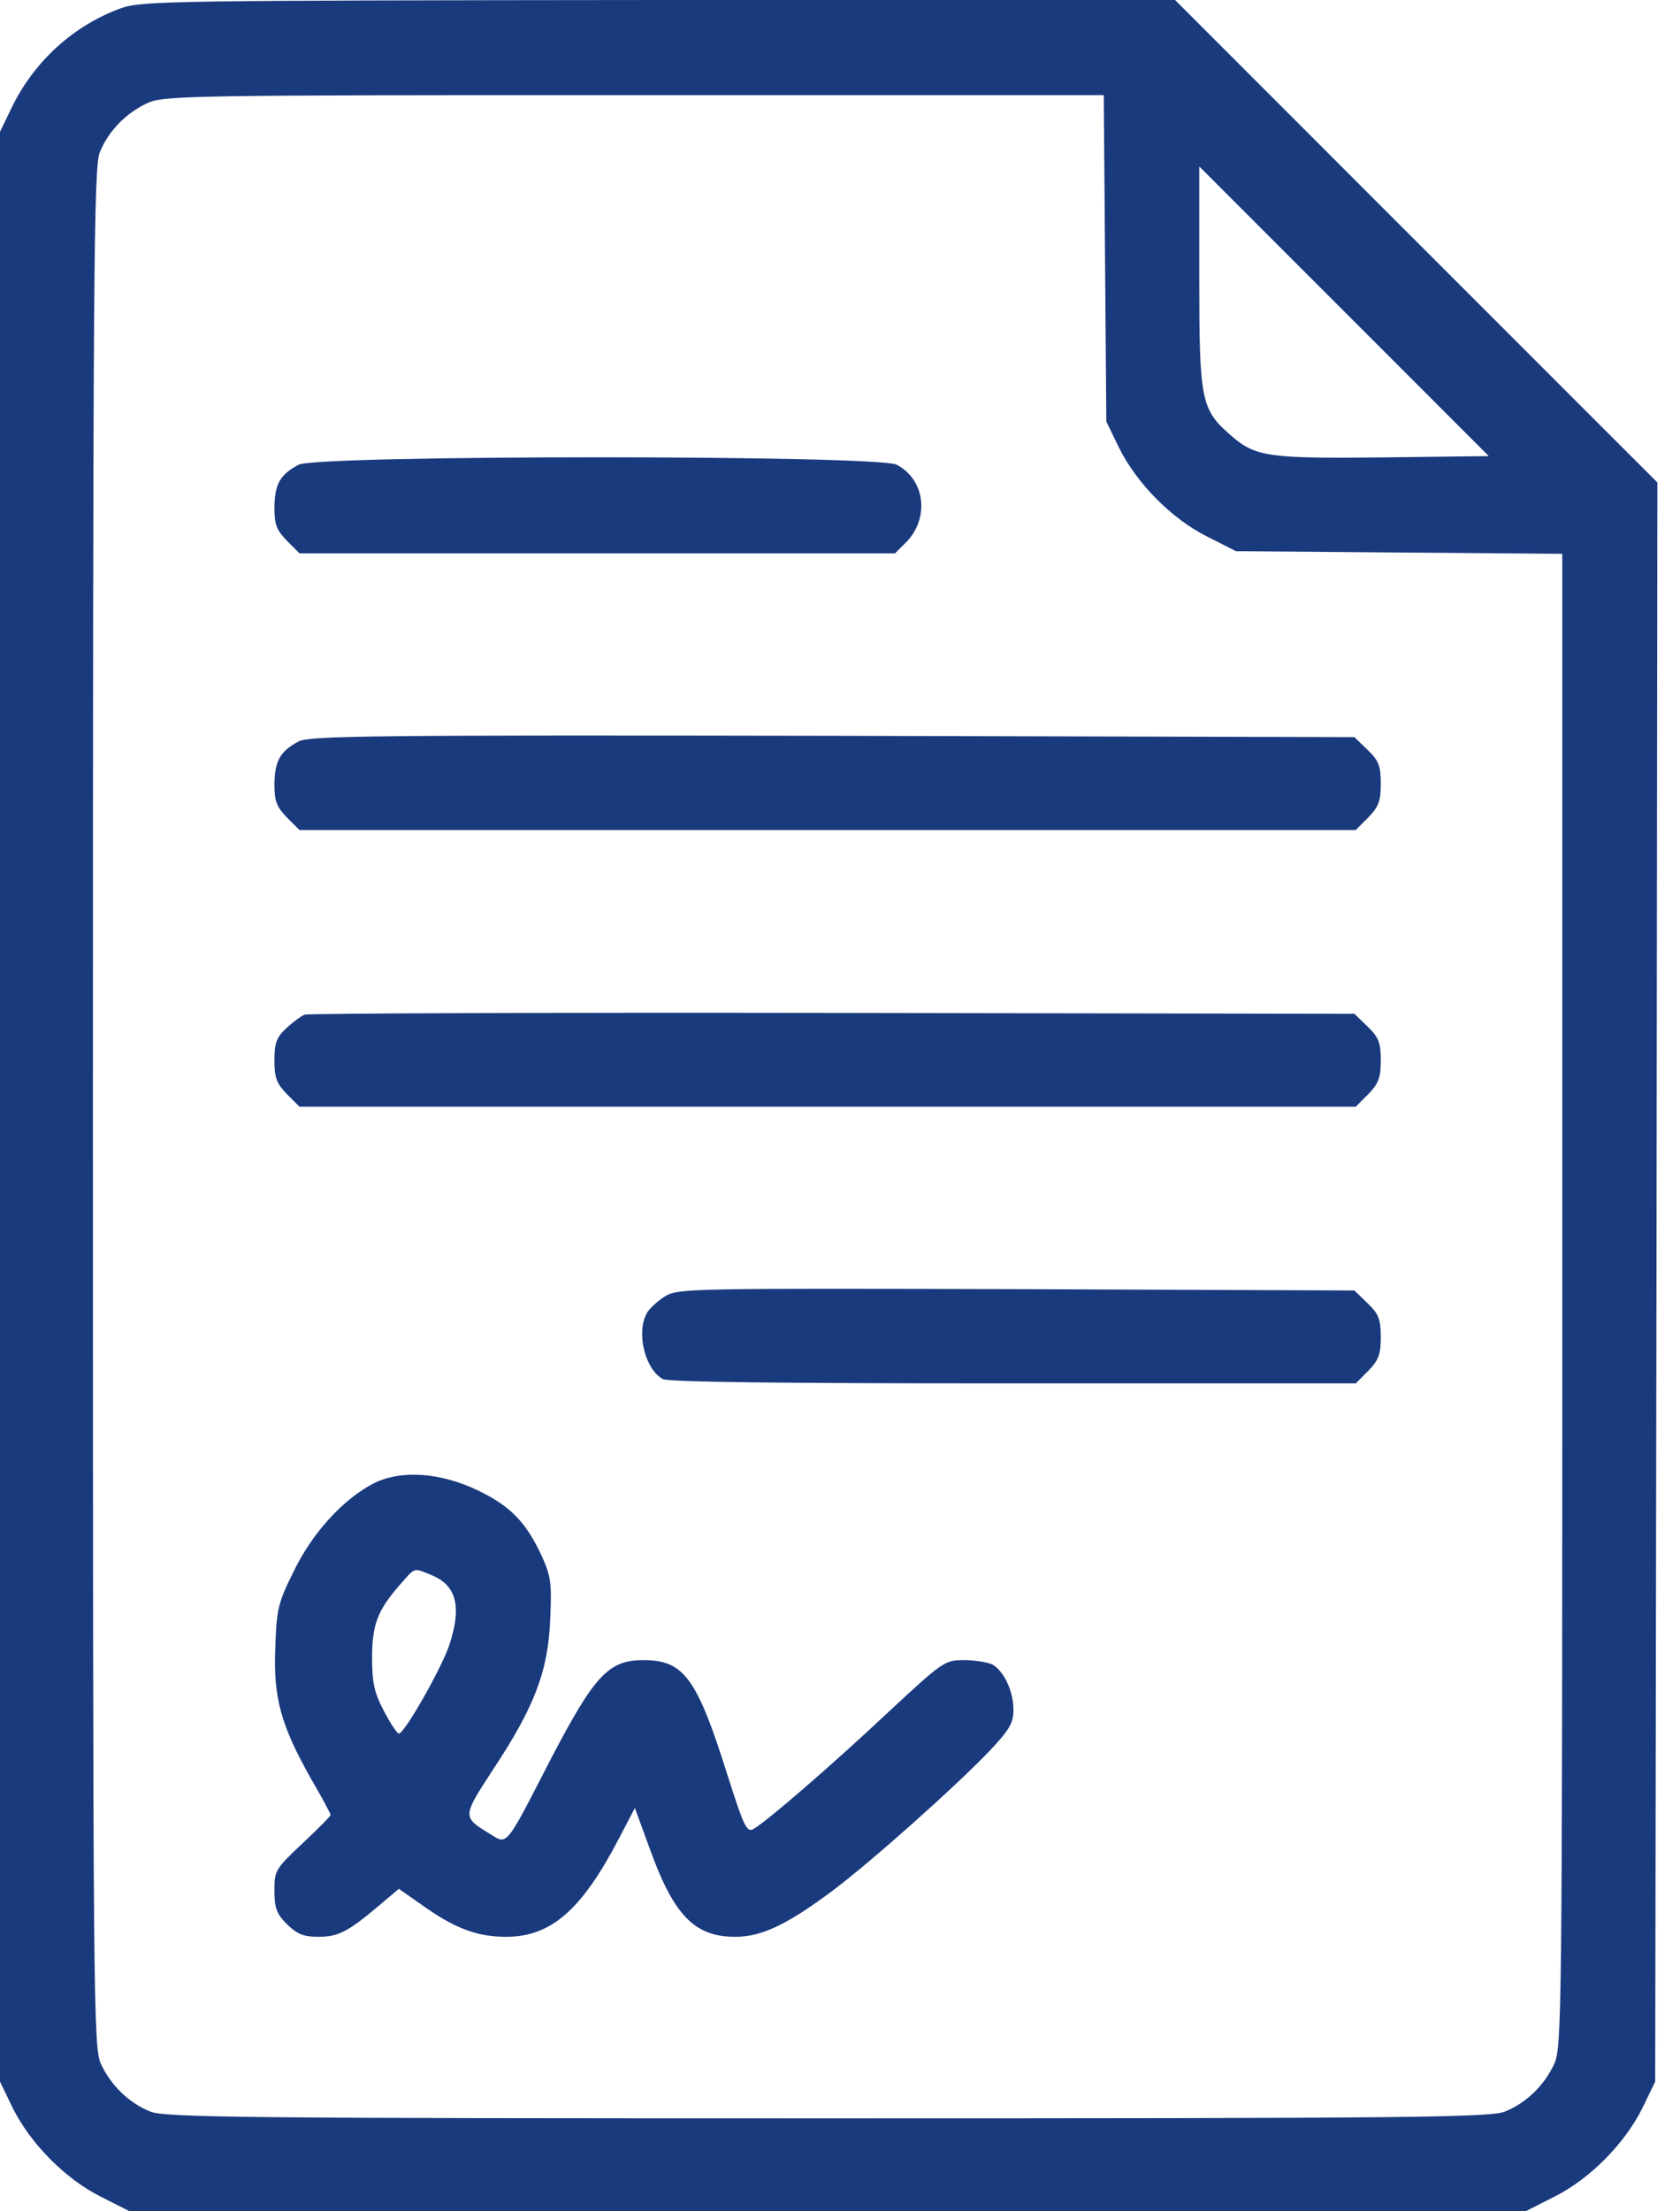 <?xml version="1.0" encoding="UTF-8"?> <svg xmlns="http://www.w3.org/2000/svg" width="38" height="50" viewBox="0 0 38 50" fill="none"><path d="M2.737 0.186C1.681 0.567 0.792 1.369 0.283 2.395L0 2.981V25.024V47.067L0.283 47.654C0.684 48.465 1.476 49.267 2.278 49.668L2.933 50H18.72H34.506L35.161 49.668C35.963 49.267 36.755 48.465 37.155 47.654L37.439 47.067L37.468 28.983L37.488 10.909L32.033 5.455L26.579 0H14.907C3.881 0.01 3.196 0.02 2.737 0.186ZM24.995 5.836L25.024 9.531L25.308 10.117C25.709 10.929 26.5 11.73 27.302 12.131L27.957 12.463L31.652 12.493L35.337 12.522V29.404C35.337 45.63 35.328 46.305 35.151 46.676C34.927 47.155 34.526 47.546 34.047 47.742C33.724 47.879 32.023 47.898 18.72 47.898C5.415 47.898 3.715 47.879 3.392 47.742C2.913 47.546 2.512 47.155 2.287 46.676C2.111 46.295 2.102 45.513 2.102 25.044C2.102 6.061 2.121 3.763 2.258 3.441C2.454 2.962 2.845 2.561 3.324 2.336C3.695 2.16 4.203 2.151 14.34 2.151H24.966L24.995 5.836ZM31.31 10.342C28.69 10.371 28.397 10.332 27.84 9.844C27.165 9.257 27.126 9.062 27.126 6.256V3.763L30.401 7.038L33.675 10.313L31.31 10.342Z" fill="#1A3A7E"></path><path d="M6.754 10.508C6.334 10.733 6.217 10.938 6.207 11.466C6.207 11.867 6.256 11.984 6.491 12.229L6.774 12.512H13.509H20.244L20.518 12.239C21.026 11.691 20.919 10.841 20.283 10.508C19.853 10.284 7.185 10.284 6.754 10.508Z" fill="#1A3A7E"></path><path d="M6.754 16.764C6.334 16.989 6.217 17.204 6.207 17.722C6.207 18.123 6.256 18.241 6.491 18.485L6.774 18.768H18.719H30.665L30.948 18.485C31.183 18.241 31.232 18.113 31.232 17.722C31.232 17.312 31.183 17.195 30.928 16.95L30.635 16.667L18.837 16.637C8.436 16.618 7.009 16.637 6.754 16.764Z" fill="#1A3A7E"></path><path d="M6.891 22.942C6.813 22.972 6.627 23.108 6.481 23.245C6.256 23.451 6.207 23.578 6.207 23.979C6.207 24.369 6.256 24.497 6.491 24.741L6.774 25.024H18.719H30.665L30.948 24.741C31.183 24.497 31.232 24.369 31.232 23.979C31.232 23.568 31.183 23.451 30.928 23.206L30.635 22.923L18.837 22.903C12.346 22.893 6.969 22.913 6.891 22.942Z" fill="#1A3A7E"></path><path d="M15.034 29.316C14.868 29.423 14.672 29.599 14.623 29.707C14.389 30.147 14.594 30.968 14.995 31.183C15.122 31.251 17.8 31.28 22.923 31.28H30.665L30.948 30.997C31.183 30.753 31.232 30.626 31.232 30.235C31.232 29.824 31.183 29.707 30.928 29.462L30.635 29.179L22.991 29.149C15.552 29.13 15.337 29.13 15.034 29.316Z" fill="#1A3A7E"></path><path d="M8.455 33.539C7.771 33.891 7.067 34.653 6.647 35.523C6.295 36.227 6.256 36.373 6.227 37.243C6.178 38.387 6.354 39.013 7.038 40.225C7.282 40.645 7.478 41.007 7.478 41.036C7.478 41.066 7.194 41.349 6.842 41.681C6.227 42.258 6.207 42.297 6.207 42.747C6.207 43.138 6.256 43.275 6.491 43.509C6.725 43.734 6.862 43.793 7.204 43.793C7.654 43.793 7.879 43.675 8.582 43.079L9.022 42.708L9.511 43.05C10.254 43.587 10.772 43.793 11.447 43.793C12.463 43.793 13.157 43.187 13.998 41.574L14.36 40.88L14.682 41.76C15.229 43.294 15.699 43.793 16.627 43.793C17.233 43.793 17.8 43.519 18.837 42.747C19.746 42.062 21.593 40.41 22.365 39.609C22.835 39.11 22.923 38.964 22.923 38.661C22.923 38.24 22.707 37.781 22.444 37.634C22.336 37.586 22.053 37.537 21.808 37.537C21.368 37.537 21.329 37.566 20.107 38.7C18.807 39.922 17.321 41.202 17.038 41.359C16.891 41.437 16.823 41.29 16.461 40.156C15.767 37.947 15.474 37.537 14.555 37.537C13.763 37.537 13.45 37.879 12.463 39.765C11.417 41.799 11.486 41.72 11.065 41.456C10.459 41.085 10.459 41.075 11.134 40.039C12.082 38.612 12.395 37.8 12.444 36.637C12.483 35.797 12.463 35.64 12.248 35.171C11.896 34.418 11.554 34.066 10.841 33.715C9.98 33.294 9.081 33.226 8.455 33.539ZM9.775 35.621C10.332 35.855 10.45 36.344 10.156 37.214C9.98 37.732 9.149 39.198 9.022 39.198C8.983 39.198 8.827 38.964 8.68 38.68C8.465 38.27 8.416 38.045 8.416 37.488C8.416 36.745 8.534 36.413 9.052 35.826C9.404 35.425 9.345 35.445 9.775 35.621Z" fill="#1A3A7E"></path></svg> 